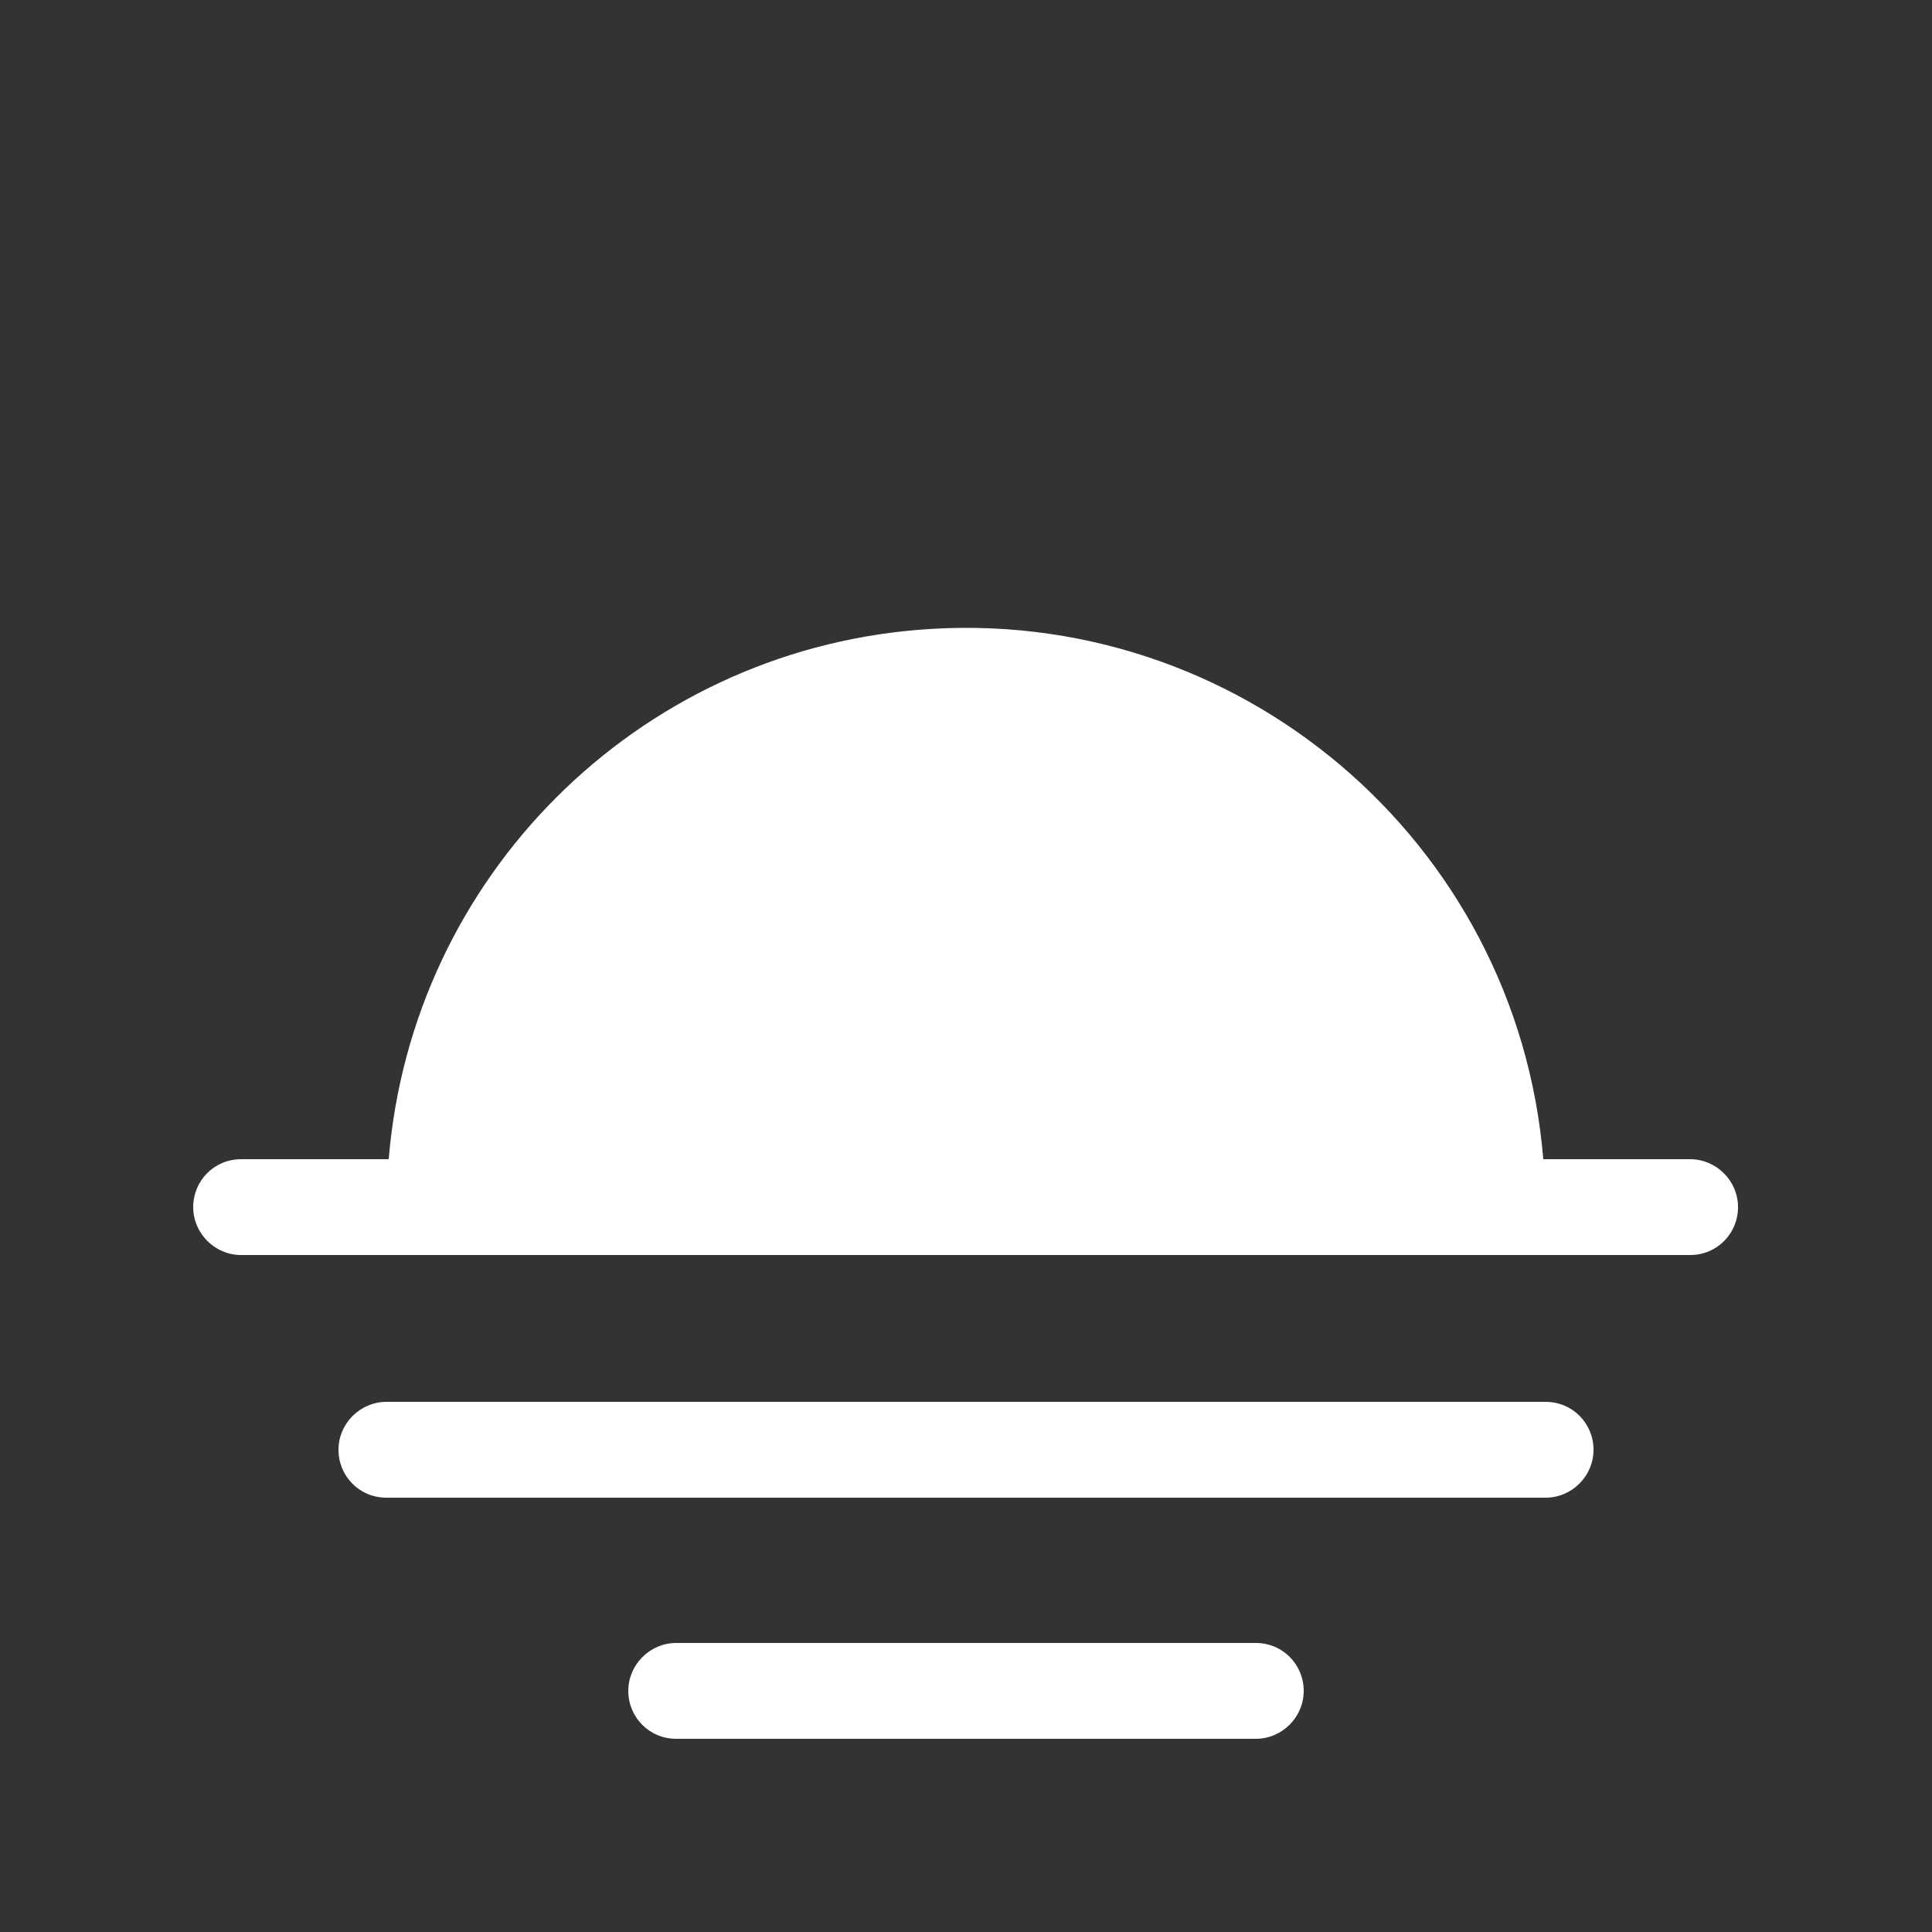 <?xml version="1.0" encoding="UTF-8"?><svg id="_レイヤー_2" xmlns="http://www.w3.org/2000/svg" viewBox="0 0 25 25"><rect x="0" y="0" width="25" height="25" fill="#333333" stroke="none"/><defs><style>.cls-1{fill:none;}.cls-2{fill:#fff;}</style></defs><g id="_レイヤー_1-2"><rect class="cls-1" width="25" height="25"/><path class="cls-2" d="m21.88,15h-1.91c-.34-4.12-3.96-7.19-8.09-6.85-3.65.3-6.55,3.2-6.85,6.85h-1.91c-.35,0-.62.28-.62.62s.28.62.62.62h18.75c.35,0,.62-.28.62-.62s-.28-.62-.62-.62Z"/><path class="cls-2" d="m20,19.38H5c-.35,0-.62-.28-.62-.62s.28-.62.62-.62h15c.35,0,.62.28.62.62s-.28.62-.62.62Z"/><path class="cls-2" d="m16.25,22.5h-7.5c-.35,0-.62-.28-.62-.62s.28-.62.62-.62h7.5c.35,0,.62.28.62.62s-.28.62-.62.62Z"/></g></svg>